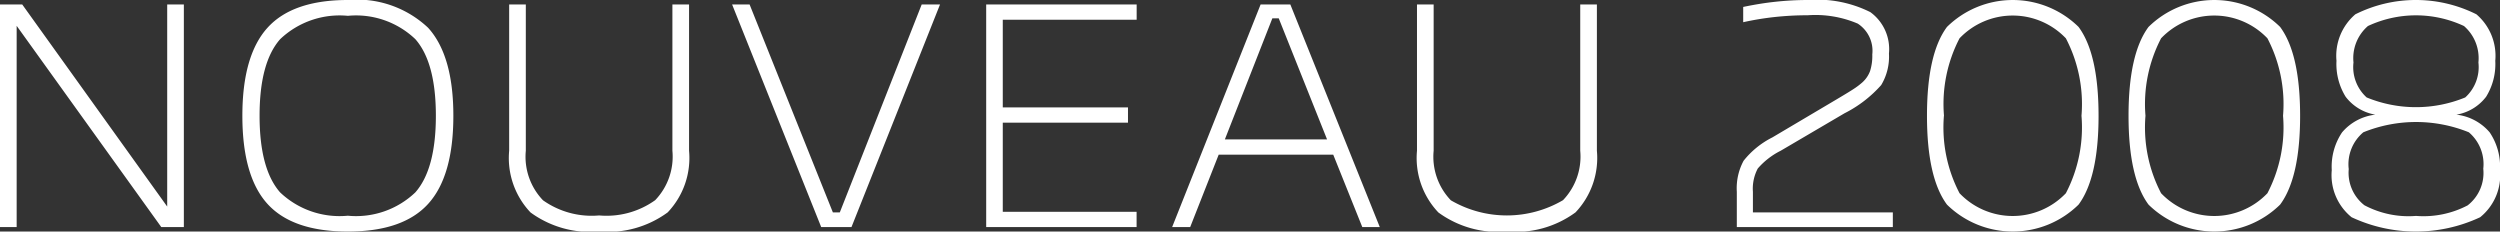 <svg xmlns="http://www.w3.org/2000/svg" xmlns:v="https://vecta.io/nano" width="144.08" height="13.344"><rect width="100%" height="100%" fill="#333333" stroke="none"/><path d="M.96 13.088H0V.256h1.28l8.356 11.648V.256h.96v12.832h-1.3L.96 1.488zm25.168-6.416q0 3.472-1.448 5.072-1.448 1.6-4.632 1.6-3.184 0-4.632-1.592-1.448-1.592-1.448-5.08 0-3.472 1.448-5.072Q16.864 0 20.048 0a5.97 5.97 0 0 1 4.624 1.6q1.456 1.6 1.456 5.072zm-11.168 0q0 3.072 1.184 4.416a4.97 4.97 0 0 0 3.9 1.344c1.431.139 2.852-.352 3.892-1.344q1.184-1.344 1.184-4.416 0-3.072-1.184-4.416C22.897 1.265 21.478.774 20.048.912a4.97 4.97 0 0 0-3.9 1.344Q14.96 3.6 14.96 6.672zm19.568 6.672a5.83 5.83 0 0 1-3.952-1.1 4.55 4.55 0 0 1-1.232-3.556V.256h.96v8.432c-.101 1.051.261 2.094.992 2.856a4.85 4.85 0 0 0 3.232.872 4.82 4.82 0 0 0 3.232-.88 3.63 3.63 0 0 0 .992-2.848V.256h.96v8.432a4.55 4.55 0 0 1-1.232 3.552 5.83 5.83 0 0 1-3.952 1.104zm14.544-.256h-1.744L42.192.256H43.2L48 12.24h.4L53.12.256h1.056zm16.432 0h-8.668V.256h8.672v.88h-7.716v5.052h7.216v.88h-7.216v5.14h7.712zm3.088 0h-1.04l5.1-12.832h1.712l5.156 12.832h-1.008l-1.676-4.176h-6.6zm2-5.056h5.888l-2.784-6.976h-.368zm16.256 5.312a5.83 5.83 0 0 1-3.952-1.1 4.55 4.55 0 0 1-1.232-3.556V.256h.96v8.432c-.101 1.051.261 2.094.992 2.856a6.4 6.4 0 0 0 6.464-.008 3.63 3.63 0 0 0 .992-2.848V.256h.96v8.432A4.55 4.55 0 0 1 90.8 12.24a5.83 5.83 0 0 1-3.952 1.104zM104.224 0a6.83 6.83 0 0 1 3.568.7 2.63 2.63 0 0 1 1.072 2.388c.037.637-.119 1.27-.448 1.816a7.09 7.09 0 0 1-2.112 1.624l-3.68 2.16a4.28 4.28 0 0 0-1.32 1.024c-.218.413-.315.879-.28 1.344v1.184h8.064v.848h-8.992v-2.032c-.039-.622.096-1.243.392-1.792.448-.563 1.013-1.022 1.656-1.344l3.728-2.208q.784-.464 1.04-.64a4.09 4.09 0 0 0 .432-.336 1.66 1.66 0 0 0 .432-.64 2.9 2.9 0 0 0 .128-.96c.08-.703-.246-1.391-.84-1.776a6.24 6.24 0 0 0-2.888-.48c-.631-.001-1.261.033-1.888.1a16.7 16.7 0 0 0-1.824.3V.4q.992-.208 1.872-.3a17.45 17.45 0 0 1 1.888-.1zm16.72 6.672q0 3.568-1.152 5.12a5.41 5.41 0 0 1-7.584 0q-1.152-1.552-1.152-5.12 0-3.568 1.152-5.12a5.41 5.41 0 0 1 7.584 0q1.152 1.552 1.152 5.12zm-8.912 0c-.128 1.543.184 3.091.9 4.464.799.838 1.906 1.312 3.064 1.312s2.265-.474 3.064-1.312c.716-1.373 1.028-2.921.9-4.464.128-1.543-.184-3.091-.9-4.464-.799-.838-1.906-1.312-3.064-1.312s-2.265.474-3.064 1.312c-.714 1.373-1.025 2.921-.896 4.464zm20.528 0q0 3.568-1.152 5.12a5.41 5.41 0 0 1-7.584 0q-1.152-1.552-1.152-5.12 0-3.568 1.152-5.12a5.41 5.41 0 0 1 7.584 0q1.152 1.552 1.152 5.12zm-8.912 0c-.128 1.543.184 3.091.9 4.464.799.838 1.906 1.312 3.064 1.312s2.265-.474 3.064-1.312c.716-1.373 1.028-2.921.9-4.464.128-1.543-.184-3.091-.9-4.464-.799-.838-1.906-1.312-3.064-1.312s-2.265.474-3.064 1.312c-.716 1.373-1.028 2.921-.9 4.464zm20.432 3.136c.097 1.039-.333 2.057-1.144 2.712-2.347 1.099-5.061 1.099-7.408 0-.811-.655-1.241-1.673-1.144-2.712a3.54 3.54 0 0 1 .592-2.176c.486-.574 1.173-.94 1.92-1.024a2.72 2.72 0 0 1-1.712-1.032 3.58 3.58 0 0 1-.528-2.072c-.094-1.017.312-2.016 1.088-2.68 2.196-1.099 4.78-1.099 6.976 0 .776.664 1.182 1.663 1.088 2.68a3.58 3.58 0 0 1-.528 2.072 2.72 2.72 0 0 1-1.712 1.032c.747.084 1.434.45 1.92 1.024a3.54 3.54 0 0 1 .592 2.176zM135.636 3.6c-.087.755.196 1.506.76 2.016a7.48 7.48 0 0 0 5.68 0c.564-.51.847-1.261.76-2.016a2.45 2.45 0 0 0-.832-2.1c-1.754-.821-3.782-.821-5.536 0a2.45 2.45 0 0 0-.832 2.1zm-.272 6.128a2.37 2.37 0 0 0 .9 2.1 5.43 5.43 0 0 0 2.976.616 5.49 5.49 0 0 0 2.976-.608c.644-.502.985-1.3.9-2.112a2.4 2.4 0 0 0-.832-2.1 8.1 8.1 0 0 0-6.08 0 2.4 2.4 0 0 0-.844 2.104z" fill="#fff"></path></svg>